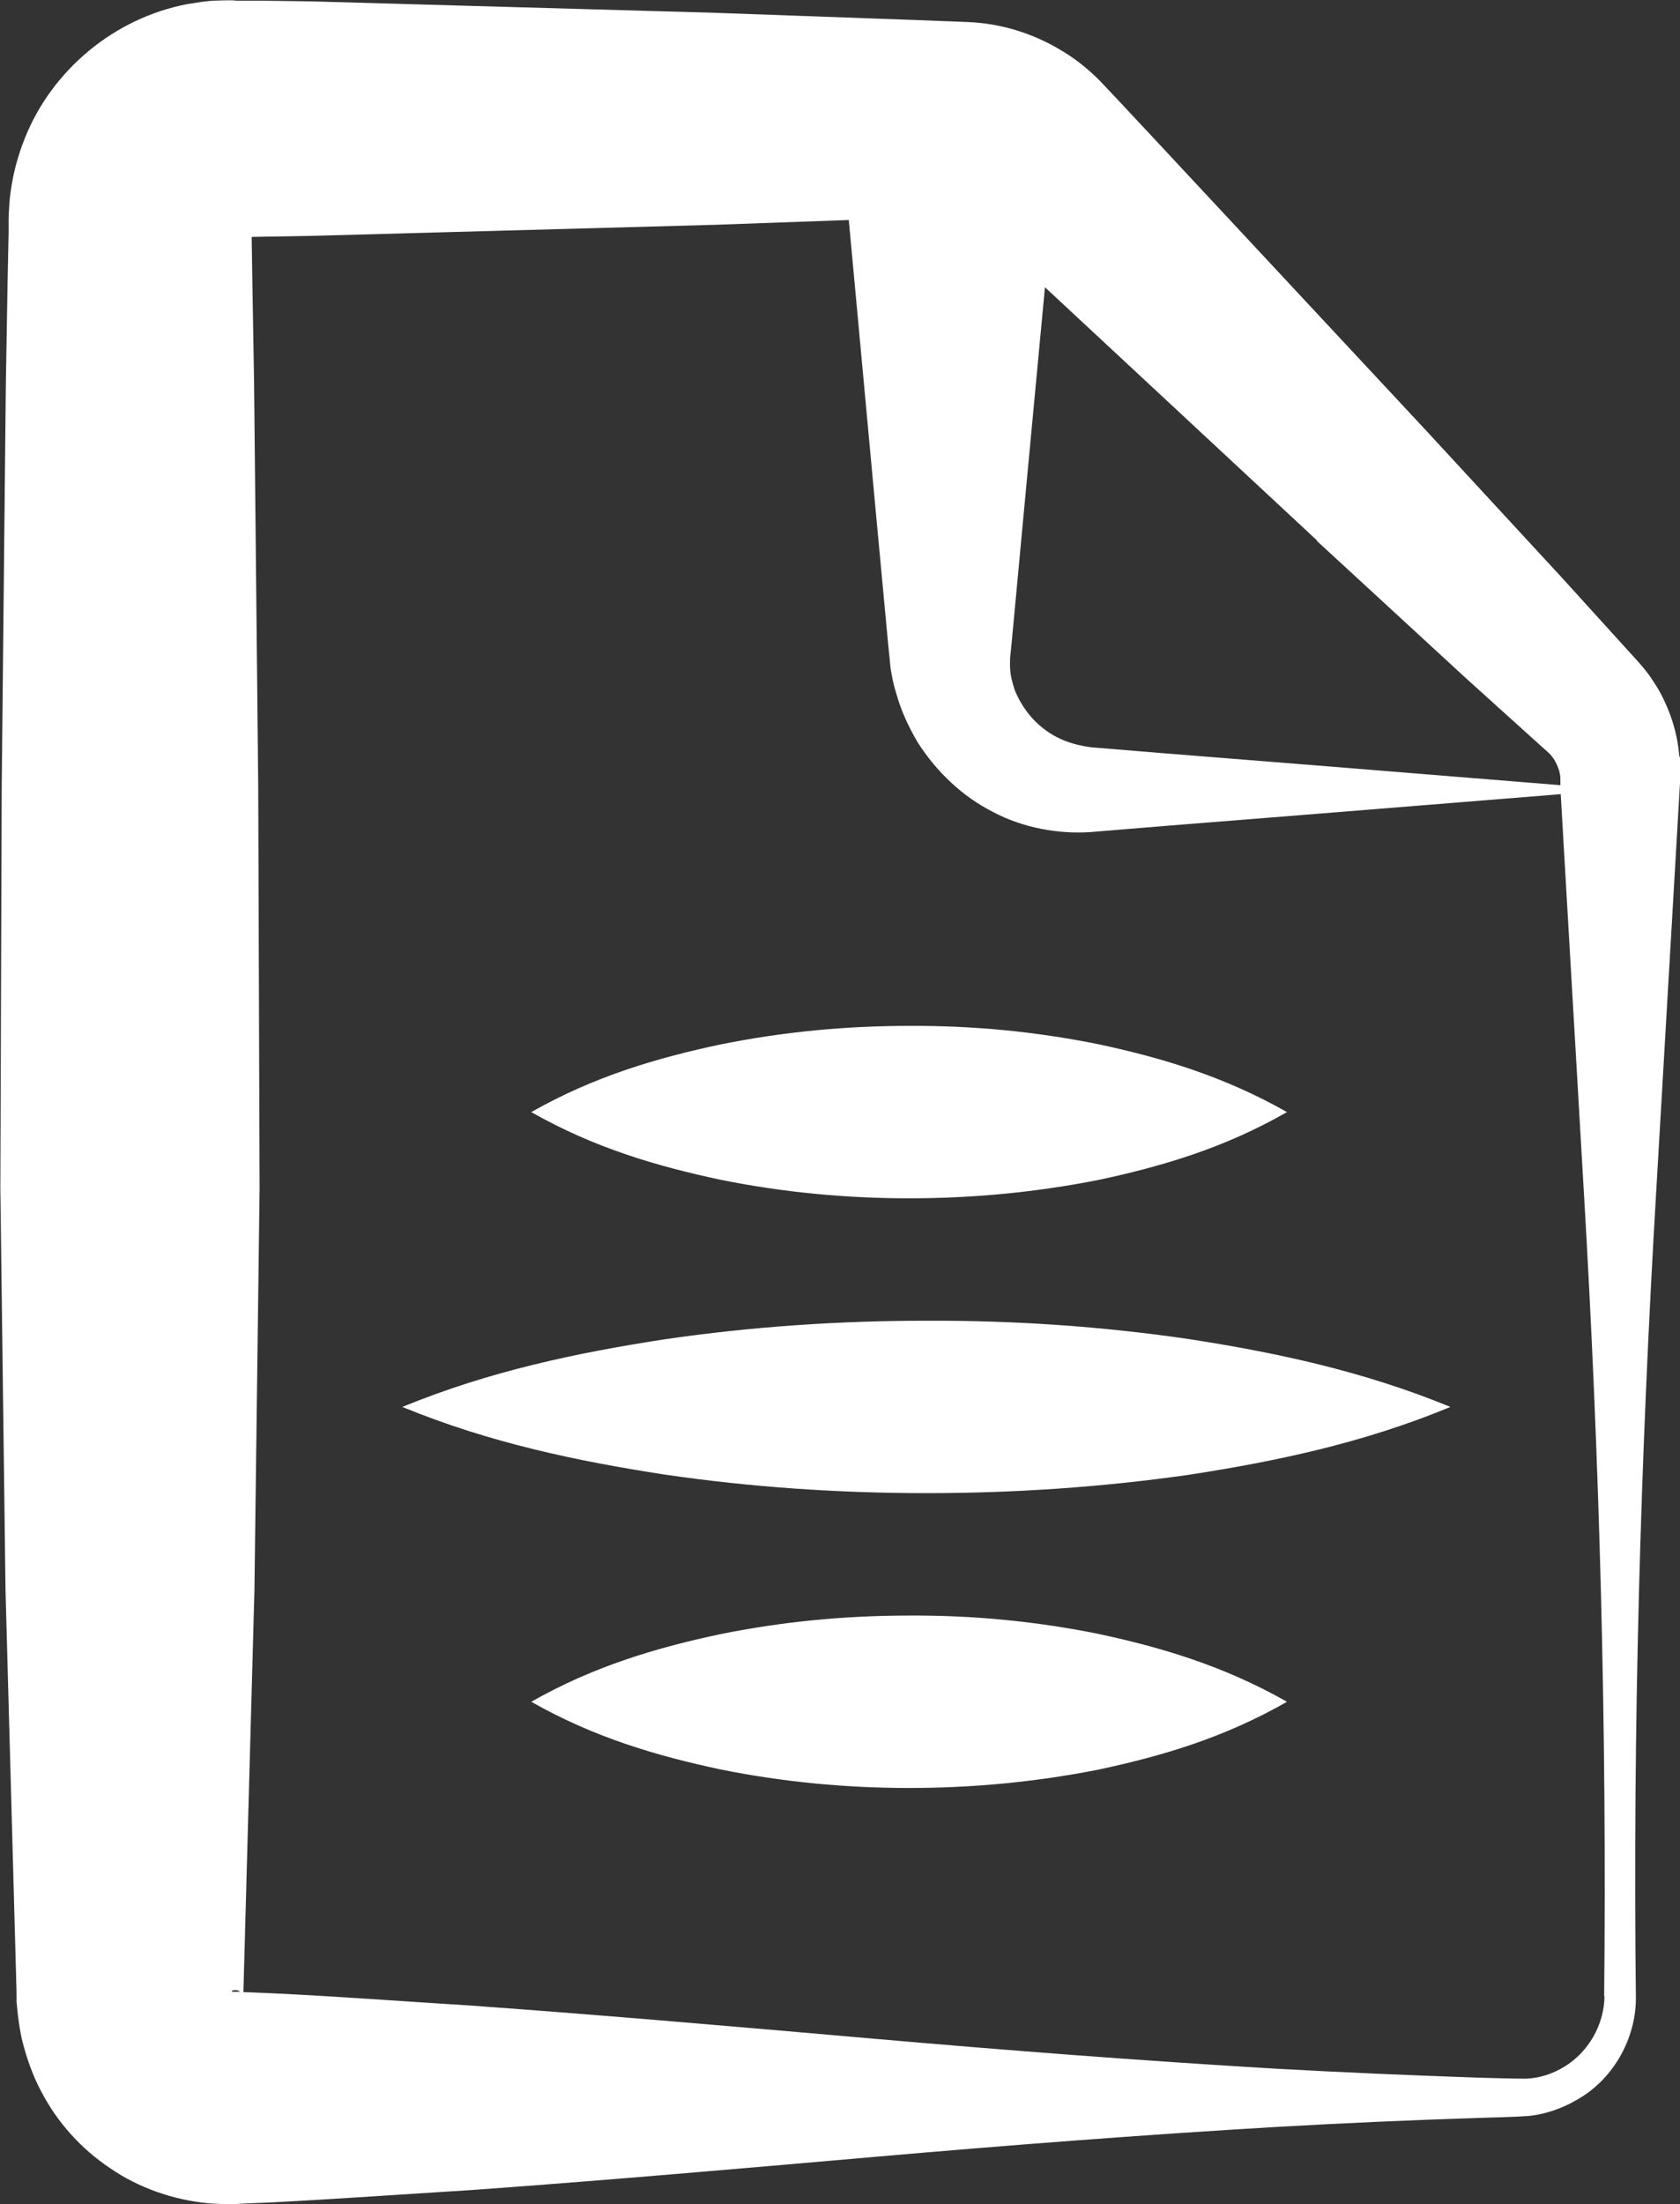 <?xml version="1.0" encoding="UTF-8"?>
<svg id="uuid-49cb3824-58f8-4b67-a111-cecfa221c788" data-name="Calque 2" xmlns="http://www.w3.org/2000/svg" viewBox="0 0 48.73 63.92">
  <rect x="0" y="0" width="48.73" height="63.92" fill="#333333" stroke="none"/>
  <defs>
    <style>
      .uuid-01a0edef-cfc5-4481-9130-66678cbc9471 {
        fill: #fff;
      }
    </style>
  </defs>
  <g id="uuid-816d8d9d-e7d7-4acf-8cd7-d48c0312828a" data-name="Calque 1">
    <g>
      <path class="uuid-01a0edef-cfc5-4481-9130-66678cbc9471" d="M48.71,21.94c-.03-.39-.11-.77-.24-1.14-.13-.37-.3-.73-.52-1.05-.19-.31-.54-.68-.66-.81l-1.96-2.16-3.96-4.29-7.96-8.54-1-1.07-.52-.55c-.33-.33-.7-.63-1.11-.87-.81-.49-1.74-.78-2.69-.82l-1.55-.06-5.84-.21L9.03.04l-1.46-.02h-.73c-.06-.02-.37-.01-.63,0-.26.01-.52.06-.78.1C3.33.52,1.51,2.02.72,4.01c-.2.5-.34,1.02-.41,1.54-.04.26-.05.53-.06.79v.39s-.03,1.46-.03,1.46l-.05,2.92-.12,11.67-.04,11.67.15,11.67.32,11.67v.27s.04.38.04.38c.03.25.07.51.13.76.13.5.3.99.54,1.44.47.91,1.17,1.68,2.01,2.24.83.57,1.82.91,2.81,1.01.24.02.51.03.73.03l.36-.02.73-.03c1.95-.1,3.89-.24,5.84-.36,3.89-.28,7.78-.62,11.67-.96,3.89-.34,7.78-.64,11.67-.87,1.95-.11,3.89-.2,5.84-.26.51-.02.93-.02,1.5-.06.57-.06,1.12-.28,1.59-.59.95-.63,1.53-1.76,1.51-2.88-.09-7.78.13-15.56.59-23.34l.68-11.67.02-.36c0-.18,0-.38-.01-.57ZM38.18,15.67l4.3,3.96,2.17,1.96c.23.21.22.19.31.28.06.07.12.14.16.23.05.08.08.18.11.27.01.05.02.09.03.16v.24s-7.04-.57-7.04-.57l-4.39-.35-2.19-.18c-.53-.07-.99-.24-1.37-.54-.38-.29-.66-.69-.83-1.1-.07-.21-.13-.42-.14-.64-.01-.11,0-.21,0-.32l.04-.39.41-4.39.56-5.96,7.91,7.36ZM6.72,57.73s.07-.02.12-.02c.04,0,.08.02.13.05,0,0,0,0,0,0h-.24s0-.02,0-.03ZM46.54,57.89c-.01.83-.47,1.62-1.16,2.04-.34.21-.74.34-1.13.35-.4,0-.95-.02-1.41-.03-1.95-.07-3.89-.15-5.84-.26-3.89-.23-7.78-.53-11.67-.87-3.89-.34-7.78-.68-11.67-.96-1.95-.12-3.89-.27-5.84-.36l-.73-.03h-.03s.32-11.65.32-11.65l.15-11.67-.04-11.67-.12-11.67-.05-2.92-.02-1.32,1.74-.03,11.67-.32,3.91-.14.73,7.89.41,4.39.07.7c.04.26.09.51.17.76.14.5.36.97.62,1.41.55.86,1.3,1.57,2.19,2.02.87.46,1.89.64,2.81.58l2.19-.18,4.39-.35,7.07-.57.67,11.52c.46,7.78.67,15.56.59,23.34Z"/>
      <path class="uuid-01a0edef-cfc5-4481-9130-66678cbc9471" d="M26.37,34.75c1.83,0,3.65-.17,5.48-.53,1.83-.39,3.65-.92,5.48-1.97-1.83-1.04-3.65-1.58-5.48-1.97-1.83-.37-3.65-.54-5.48-.53-1.83,0-3.65.17-5.48.54-1.83.39-3.65.92-5.48,1.96,1.83,1.04,3.65,1.57,5.48,1.96,1.83.37,3.65.54,5.48.54Z"/>
      <path class="uuid-01a0edef-cfc5-4481-9130-66678cbc9471" d="M26.37,46.85c-1.83,0-3.65.17-5.48.54-1.83.39-3.65.92-5.48,1.96,1.83,1.04,3.65,1.57,5.48,1.96,1.83.37,3.65.54,5.48.54,1.83,0,3.65-.17,5.48-.53,1.83-.39,3.65-.92,5.48-1.97-1.83-1.04-3.65-1.58-5.48-1.97-1.83-.37-3.65-.54-5.48-.53Z"/>
      <path class="uuid-01a0edef-cfc5-4481-9130-66678cbc9471" d="M26.87,38.3c-2.53,0-5.07.17-7.6.54-2.53.39-5.07.92-7.6,1.96,2.53,1.04,5.07,1.57,7.6,1.96,2.53.37,5.07.54,7.6.54,2.53,0,5.07-.17,7.6-.53,2.53-.39,5.07-.92,7.6-1.97-2.53-1.04-5.07-1.58-7.6-1.97-2.53-.37-5.07-.54-7.6-.53Z"/>
    </g>
  </g>
</svg>